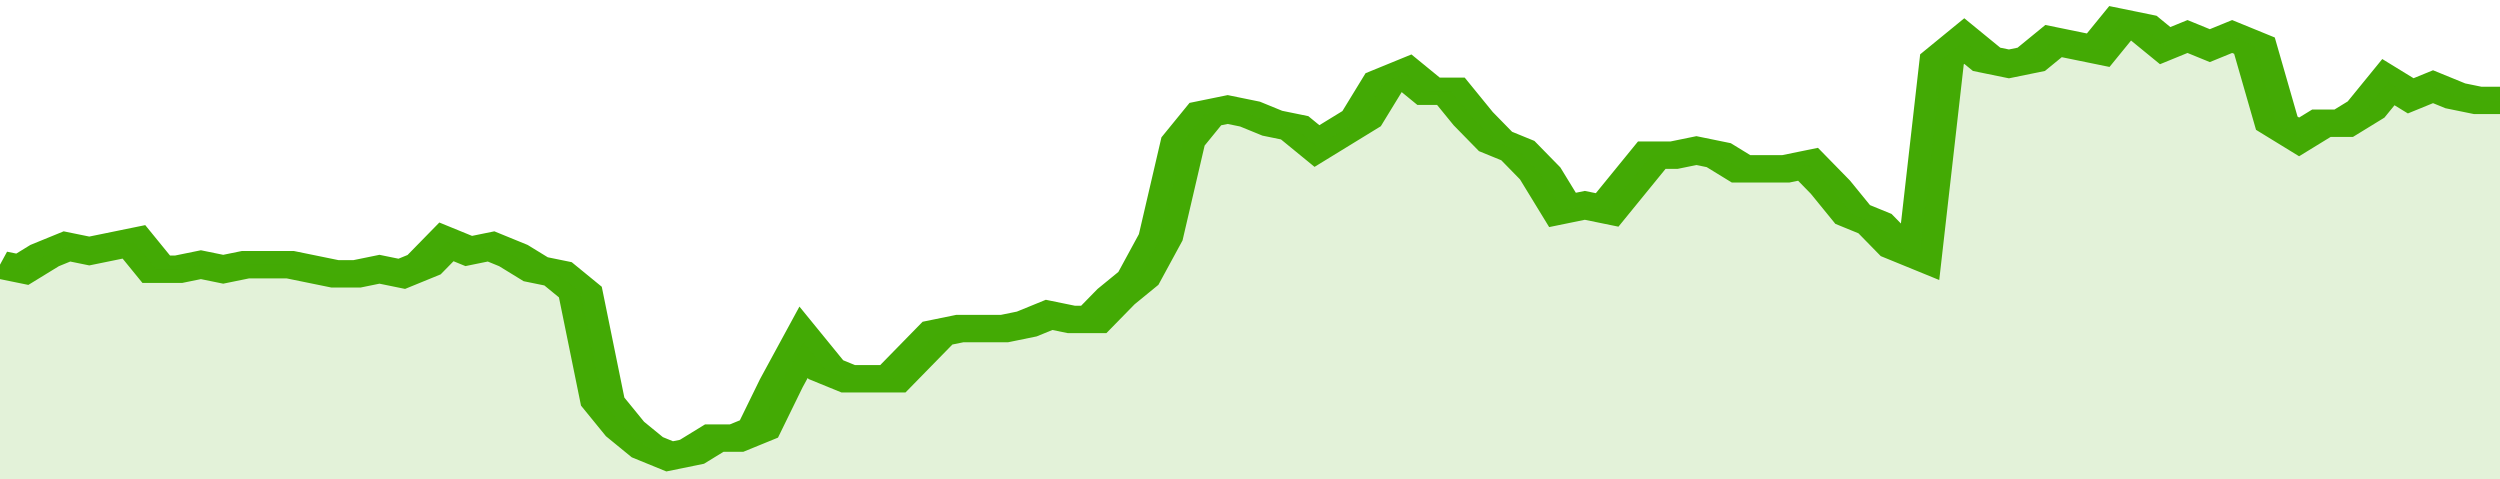 <svg xmlns="http://www.w3.org/2000/svg" viewBox="0 0 336 105" width="120" height="23" preserveAspectRatio="none">
				 <polyline fill="none" stroke="#43AA05" stroke-width="6" points="0, 58 3, 59 6, 56 9, 54 12, 55 15, 54 18, 53 21, 59 24, 59 27, 58 30, 59 33, 58 36, 58 39, 58 42, 59 45, 60 48, 60 51, 59 54, 60 57, 58 60, 53 63, 55 66, 54 69, 56 72, 59 75, 60 78, 64 81, 88 84, 94 87, 98 90, 100 93, 99 96, 96 99, 96 102, 94 105, 84 108, 75 111, 81 114, 83 117, 83 120, 83 123, 78 126, 73 129, 72 132, 72 135, 72 138, 71 141, 69 144, 70 147, 70 150, 65 153, 61 156, 52 159, 31 162, 25 165, 24 168, 25 171, 27 174, 28 177, 32 180, 29 183, 26 186, 18 189, 16 192, 20 195, 20 198, 26 201, 31 204, 33 207, 38 210, 46 213, 45 216, 46 219, 40 222, 34 225, 34 228, 33 231, 34 234, 37 237, 37 240, 37 243, 36 246, 41 249, 47 252, 49 255, 54 258, 56 261, 13 264, 9 267, 13 270, 14 273, 13 276, 9 279, 10 282, 11 285, 5 288, 6 291, 10 294, 8 297, 10 300, 8 303, 10 306, 27 309, 30 312, 27 315, 27 318, 24 321, 18 324, 21 327, 19 330, 21 333, 22 336, 22 336, 22 "> </polyline>
				 <polygon fill="#43AA05" opacity="0.15" points="0, 105 0, 58 3, 59 6, 56 9, 54 12, 55 15, 54 18, 53 21, 59 24, 59 27, 58 30, 59 33, 58 36, 58 39, 58 42, 59 45, 60 48, 60 51, 59 54, 60 57, 58 60, 53 63, 55 66, 54 69, 56 72, 59 75, 60 78, 64 81, 88 84, 94 87, 98 90, 100 93, 99 96, 96 99, 96 102, 94 105, 84 108, 75 111, 81 114, 83 117, 83 120, 83 123, 78 126, 73 129, 72 132, 72 135, 72 138, 71 141, 69 144, 70 147, 70 150, 65 153, 61 156, 52 159, 31 162, 25 165, 24 168, 25 171, 27 174, 28 177, 32 180, 29 183, 26 186, 18 189, 16 192, 20 195, 20 198, 26 201, 31 204, 33 207, 38 210, 46 213, 45 216, 46 219, 40 222, 34 225, 34 228, 33 231, 34 234, 37 237, 37 240, 37 243, 36 246, 41 249, 47 252, 49 255, 54 258, 56 261, 13 264, 9 267, 13 270, 14 273, 13 276, 9 279, 10 282, 11 285, 5 288, 6 291, 10 294, 8 297, 10 300, 8 303, 10 306, 27 309, 30 312, 27 315, 27 318, 24 321, 18 324, 21 327, 19 330, 21 333, 22 336, 22 336, 105 "></polygon>
			</svg>